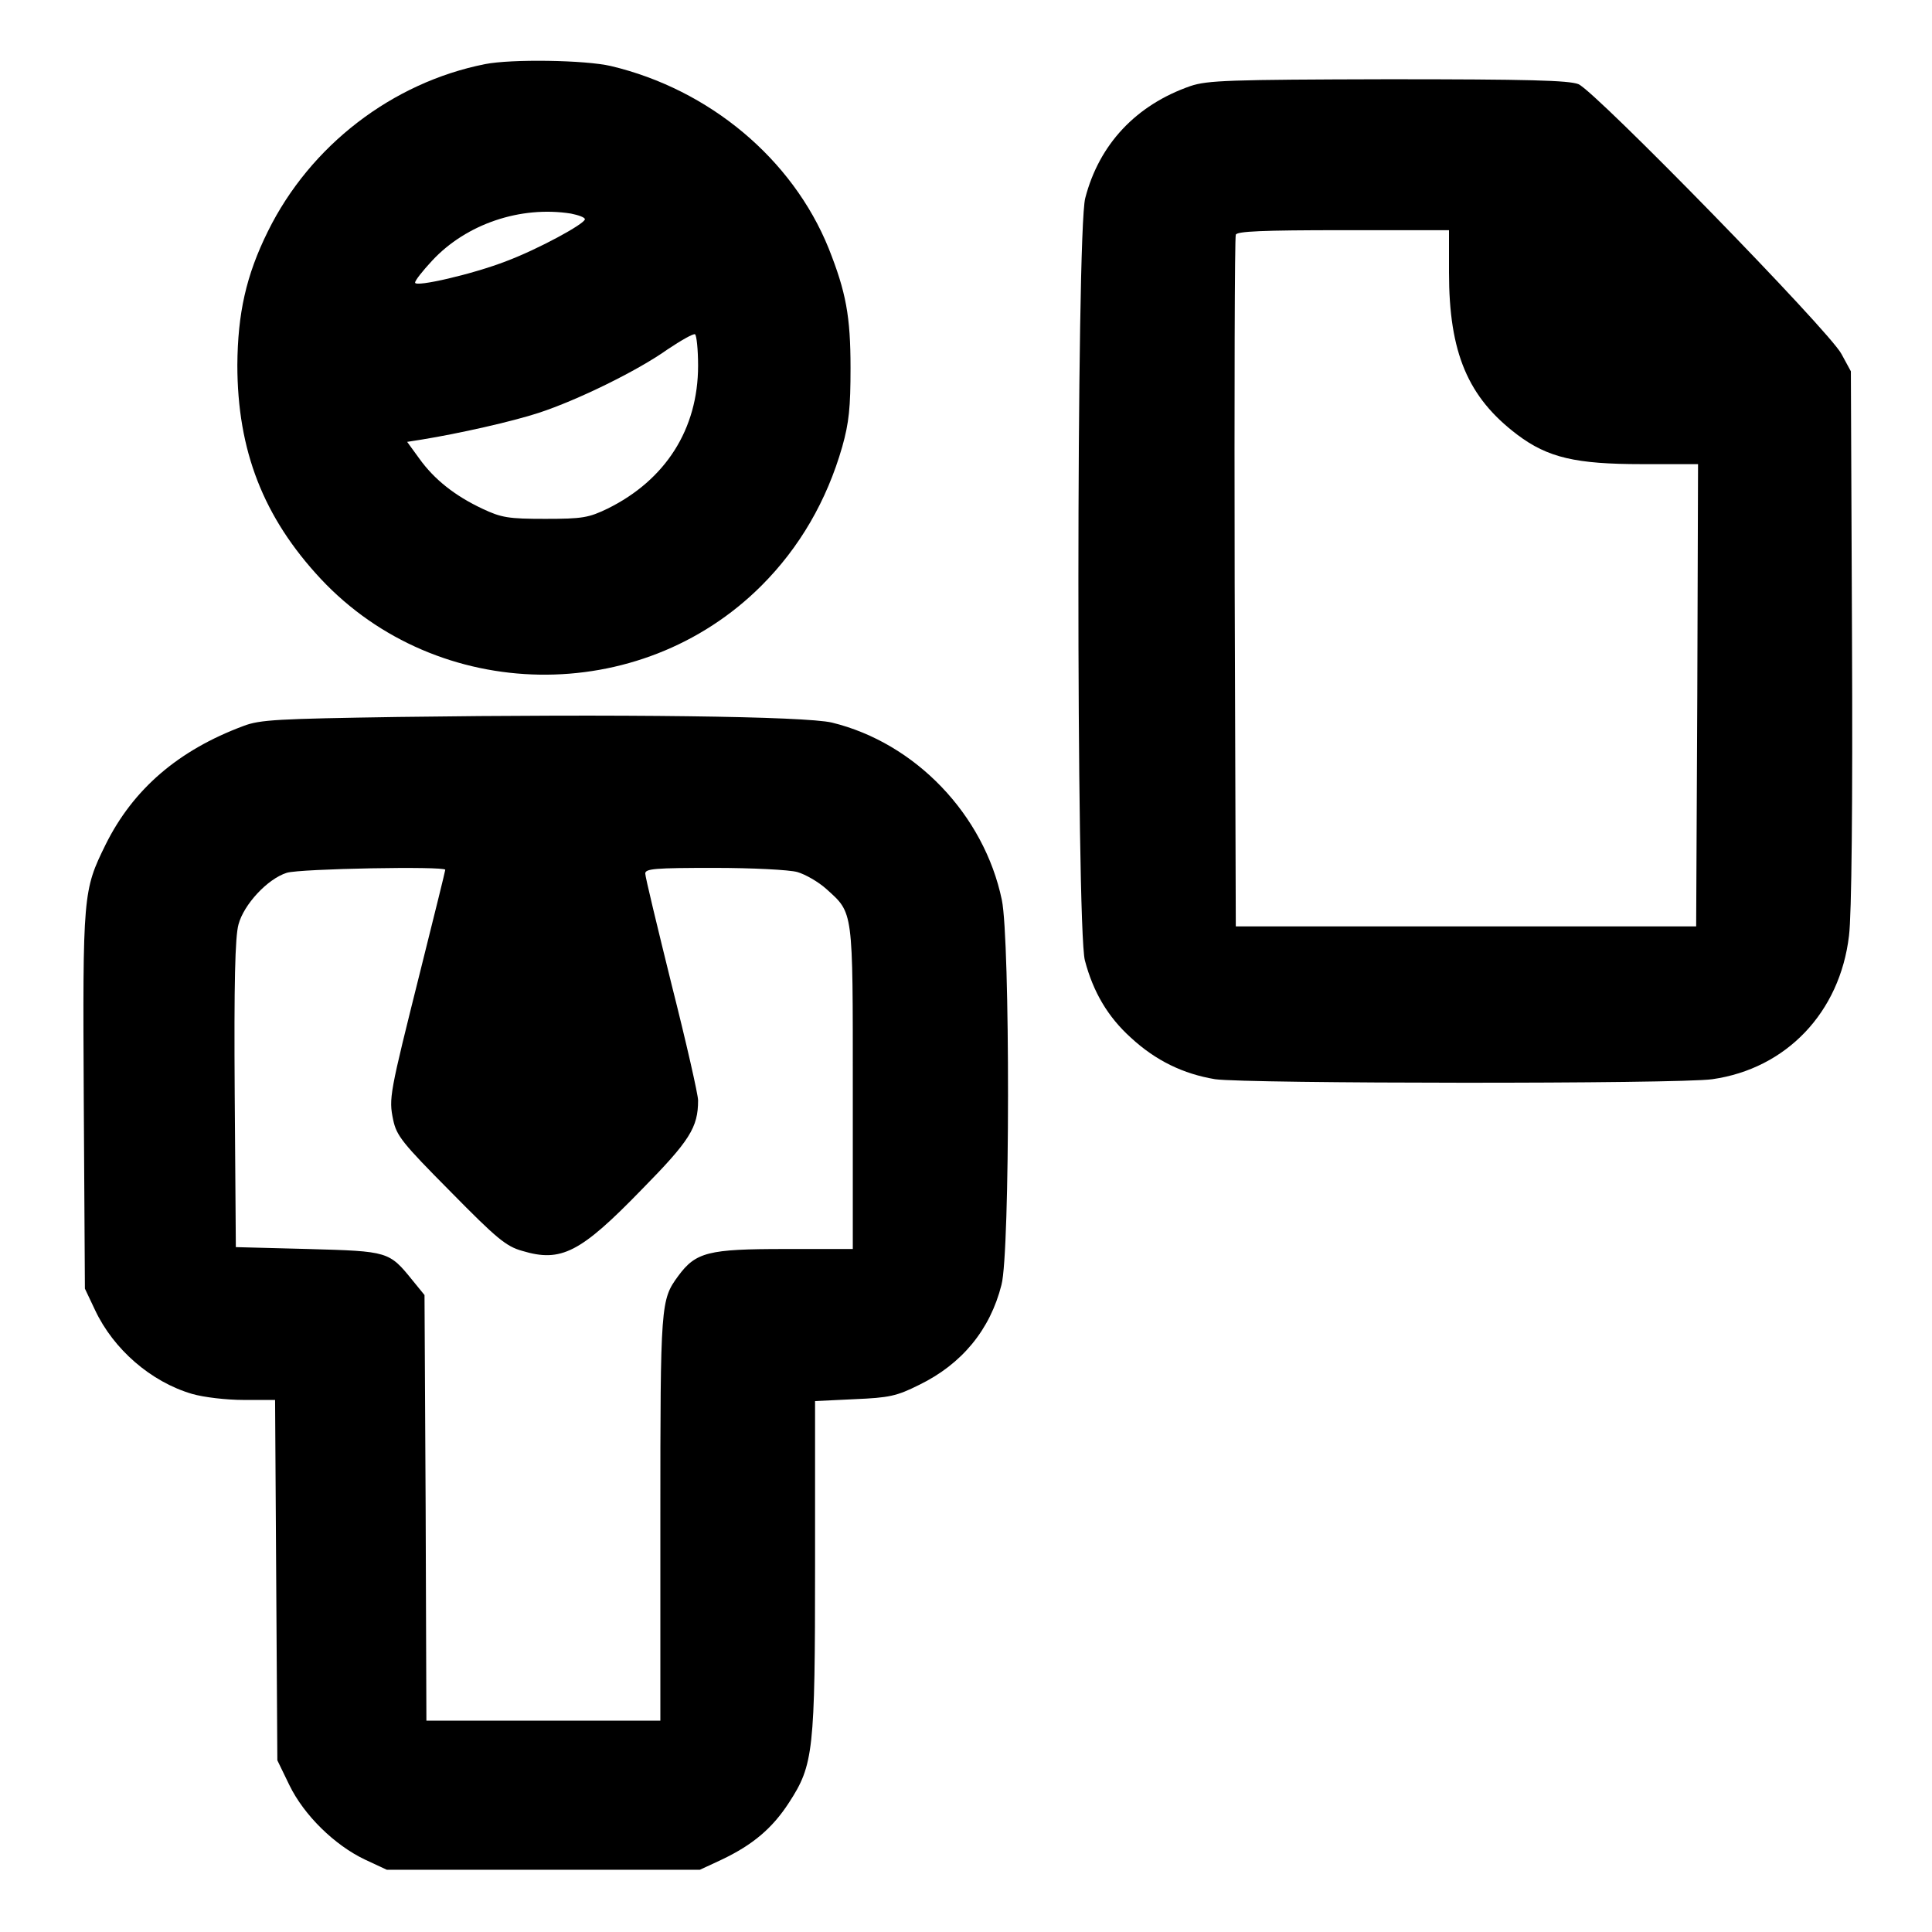 <?xml version="1.0" standalone="no"?>
<!DOCTYPE svg PUBLIC "-//W3C//DTD SVG 20010904//EN"
 "http://www.w3.org/TR/2001/REC-SVG-20010904/DTD/svg10.dtd">
<svg version="1.0" xmlns="http://www.w3.org/2000/svg"
 width="512pt" height="512pt" viewBox="0 0 512 512"
 preserveAspectRatio="xMidYMid meet">

<g transform="translate(0,512) scale(0.1,-0.1)"
fill="#000000" stroke="none">
<path d="M1285 4950 c-246 -49 -463 -216 -575 -443 -58 -117 -80 -218 -81
-354 0 -227 69 -404 221 -567 310 -331 846 -340 1168 -18 101 101 173 225 214
368 18 64 22 104 22 209 0 137 -12 201 -58 317 -96 237 -316 421 -577 483 -68
16 -264 19 -334 5z m228 -396 c20 -4 37 -10 37 -15 0 -12 -123 -79 -208 -111
-87 -34 -242 -70 -242 -57 0 6 20 31 45 58 91 98 235 146 368 125z m337 -403
c0 -168 -86 -303 -240 -379 -50 -24 -66 -27 -165 -27 -98 0 -116 3 -167 27
-72 34 -127 77 -167 133 l-32 44 38 6 c99 16 241 48 311 71 101 33 261 111
341 168 36 24 69 43 73 40 4 -3 8 -40 8 -83z"/>
<path d="M3155 4892 c-144 -50 -242 -154 -279 -297 -24 -89 -24 -1931 -1
-2020 22 -84 61 -150 122 -205 66 -61 139 -96 223 -110 81 -12 1230 -13 1318
0 196 28 338 177 362 380 7 53 10 350 8 790 l-3 706 -25 46 c-32 61 -652 696
-697 715 -26 10 -131 13 -505 13 -422 -1 -478 -3 -523 -18z m685 -494 c0 -213
50 -331 181 -430 81 -61 155 -78 330 -78 l149 0 -2 -612 -3 -613 -610 0 -610
0 -3 910 c-1 501 0 916 3 923 3 9 70 12 285 12 l280 0 0 -112z"/>
<path d="M1055 3220 c-318 -5 -366 -7 -410 -24 -172 -64 -292 -167 -365 -314
-60 -122 -61 -130 -58 -679 l3 -498 27 -57 c49 -104 148 -190 257 -222 31 -9
91 -16 137 -16 l83 0 3 -478 3 -477 32 -66 c39 -80 120 -159 200 -197 l58 -27
415 0 415 0 58 27 c82 39 134 83 178 151 65 100 69 136 69 630 l0 434 104 5
c93 4 112 8 172 38 113 55 188 146 218 265 23 85 23 915 1 1020 -47 226 -229
416 -450 470 -70 17 -563 23 -1150 15z m125 -405 c0 -3 -30 -124 -66 -268 -82
-328 -84 -337 -72 -395 9 -42 24 -61 152 -190 122 -124 147 -145 190 -157 103
-31 154 -5 316 162 128 130 150 165 150 237 0 15 -31 152 -70 306 -38 154 -70
286 -70 295 0 13 26 15 183 15 100 0 199 -5 220 -11 21 -6 56 -26 77 -45 72
-65 70 -52 70 -528 l0 -426 -180 0 c-203 0 -236 -8 -283 -72 -46 -63 -47 -72
-47 -639 l0 -539 -310 0 -310 0 -2 564 -3 564 -31 38 c-63 78 -64 78 -277 84
l-192 5 -3 405 c-2 297 1 417 10 450 14 53 77 121 128 137 35 11 420 18 420 8z"/>
</g>
</svg>
